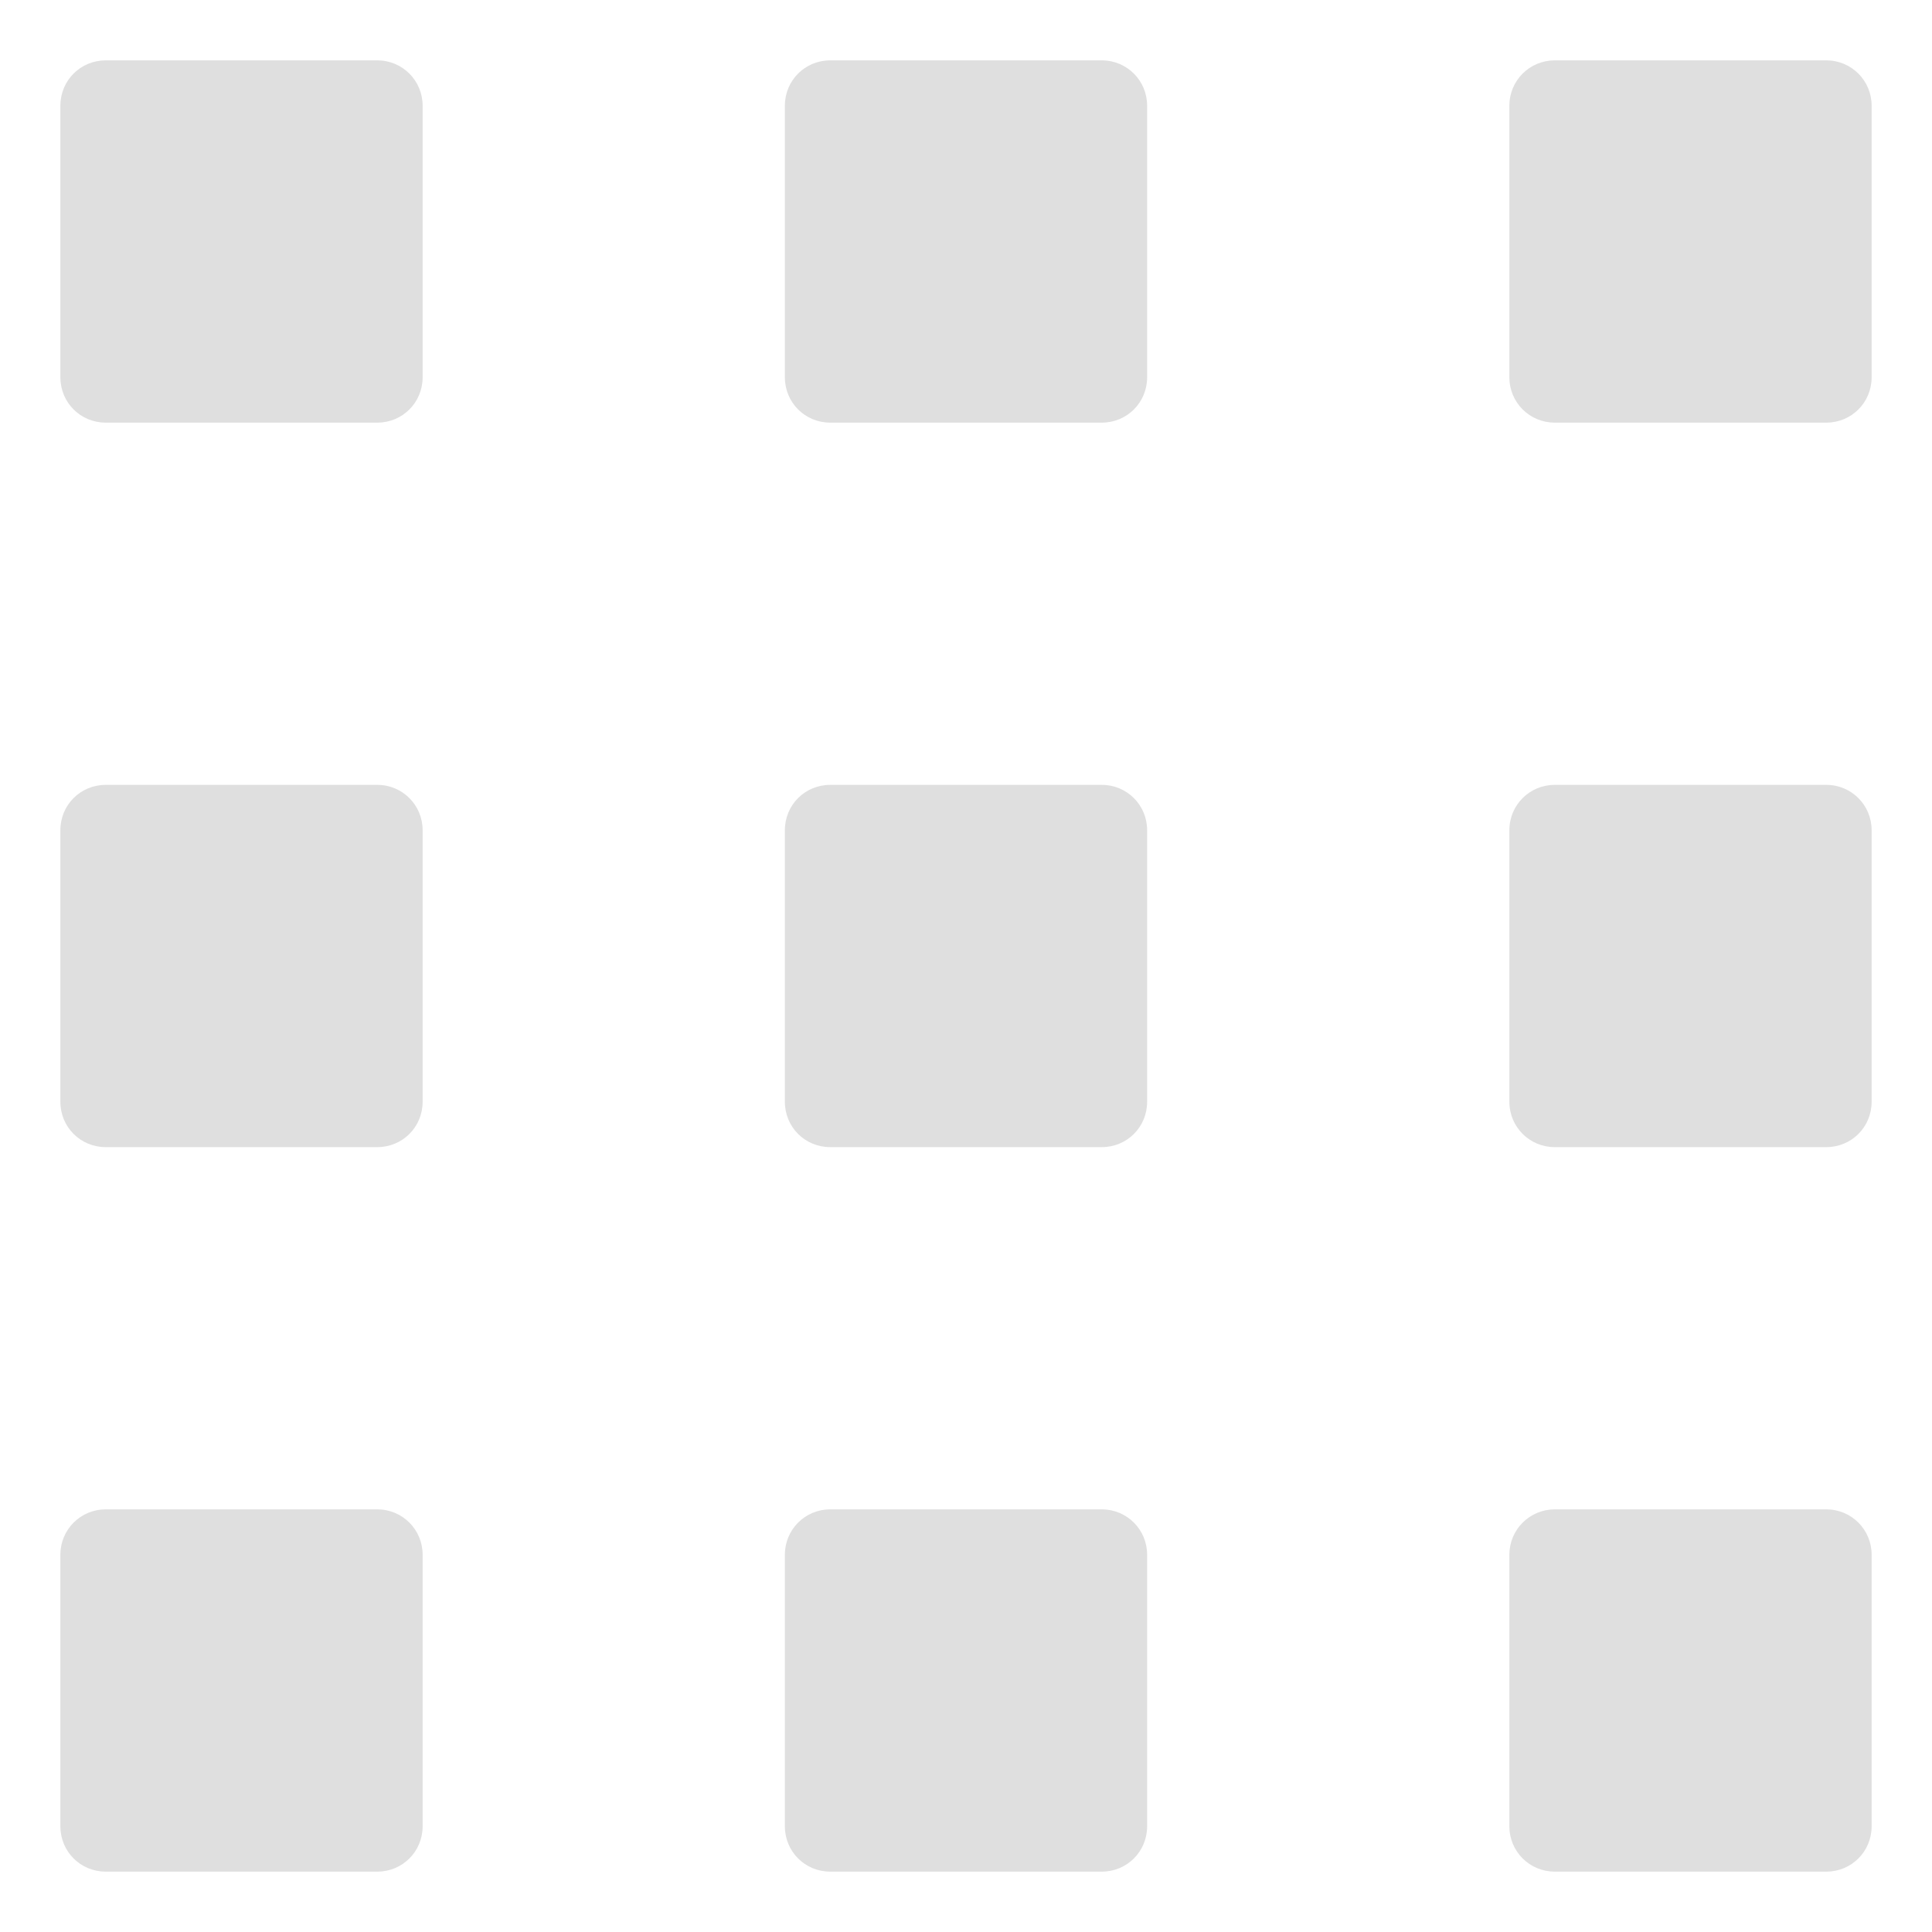 <?xml version="1.0" encoding="UTF-8" standalone="no"?>
<svg
   xmlns:dc="http://purl.org/dc/elements/1.1/"
   xmlns:cc="http://creativecommons.org/ns#"
   xmlns:rdf="http://www.w3.org/1999/02/22-rdf-syntax-ns#"
   xmlns:svg="http://www.w3.org/2000/svg"
   xmlns="http://www.w3.org/2000/svg"
   xmlns:sodipodi="http://sodipodi.sourceforge.net/DTD/sodipodi-0.dtd"
   xmlns:inkscape="http://www.inkscape.org/namespaces/inkscape"
   viewBox="0 0 32 32"
   id="svg2"
   version="1.1"
   sodipodi:docname="start.svg"
   inkscape:version="0.92.4 (unknown)"
   width="32"
   height="32">
  <sodipodi:namedview
     pagecolor="#828282"
     bordercolor="#666666"
     borderopacity="1"
     objecttolerance="10"
     gridtolerance="10"
     guidetolerance="10"
     inkscape:pageopacity="0"
     inkscape:pageshadow="2"
     inkscape:window-width="1366"
     inkscape:window-height="727"
     id="namedview17"
     showgrid="true"
     inkscape:zoom="16.731842"
     inkscape:cx="7.0295767"
     inkscape:cy="-31.458025"
     inkscape:window-x="0"
     inkscape:window-y="20"
     inkscape:window-maximized="1"
     inkscape:current-layer="16-16-start-here-kde"
     fit-margin-top="0"
     fit-margin-left="0"
     fit-margin-right="0"
     fit-margin-bottom="0"
     inkscape:snap-bbox="true"
     inkscape:bbox-nodes="true"
     units="in">
    <inkscape:grid
       type="xygrid"
       id="grid938"
       originx="-22"
       originy="32" />
  </sodipodi:namedview>
  <defs
     id="defs3051">
    <style
       type="text/css"
       id="current-color-scheme">
      .ColorScheme-Text {
        color:#31363b;
      }
      </style>
  </defs>
  <g
     transform="translate(-27,-282.65)"
     id="22-22-start-here-kde">
    <path
       inkscape:connector-curvature="0"
       id="rect1446"
       d="m 34,315.65 h 18 c 1.108,0 2,0.892 2,2 v 18 c 0,1.108 -0.892,2 -2,2 H 34 c -1.108,0 -2,-0.892 -2,-2 v -18 c 0,-1.108 0.892,-2 2,-2 z"
       style="opacity:1;vector-effect:none;fill:none;fill-opacity:1;stroke:none;stroke-width:2;stroke-linecap:round;stroke-linejoin:round;stroke-miterlimit:4;stroke-dasharray:none;stroke-dashoffset:0;stroke-opacity:1" />
    <g
       id="g1892-3"
       transform="matrix(2,0,0,2,1,288.65)">
      <path
         id="path1253-6"
         d="m 16.25,14 h 1.5 c 0.139,0 0.25,0.112 0.25,0.25 v 1.5 C 18,15.889 17.889,16 17.75,16 h -1.5 C 16.111,16 16,15.889 16,15.75 v -1.5 C 16,14.111 16.111,14 16.25,14 Z"
         style="fill:#dfdfdf"
         inkscape:connector-curvature="0" />
      <path
         id="path1255-7"
         d="m 20.25,14 h 1.5 c 0.139,0 0.25,0.112 0.25,0.25 v 1.5 C 22,15.889 21.889,16 21.75,16 h -1.5 C 20.111,16 20,15.889 20,15.75 v -1.5 C 20,14.111 20.111,14 20.25,14 Z"
         style="fill:#dfdfdf"
         inkscape:connector-curvature="0" />
      <path
         id="path1257-5"
         d="m 24.25,14 h 1.5 c 0.139,0 0.25,0.112 0.25,0.25 v 1.5 C 26,15.889 25.889,16 25.75,16 h -1.5 C 24.112,16 24,15.889 24,15.75 v -1.5 C 24,14.111 24.112,14 24.25,14 Z"
         style="fill:#dfdfdf"
         inkscape:connector-curvature="0" />
      <path
         id="path1259-3"
         d="m 24.25,18 h 1.5 c 0.139,0 0.25,0.112 0.25,0.25 v 1.5 C 26,19.889 25.889,20 25.75,20 h -1.5 C 24.112,20 24,19.889 24,19.75 v -1.5 C 24,18.111 24.112,18 24.25,18 Z"
         style="fill:#dfdfdf"
         inkscape:connector-curvature="0" />
      <path
         id="path1261-5"
         d="m 20.25,18 h 1.5 c 0.139,0 0.25,0.112 0.25,0.25 v 1.5 C 22,19.889 21.889,20 21.75,20 h -1.5 C 20.111,20 20,19.889 20,19.75 v -1.5 C 20,18.111 20.111,18 20.25,18 Z"
         style="fill:#dfdfdf"
         inkscape:connector-curvature="0" />
      <path
         id="path1263-6"
         d="m 16.25,18 h 1.5 c 0.139,0 0.25,0.112 0.25,0.25 v 1.5 C 18,19.889 17.889,20 17.75,20 h -1.5 C 16.111,20 16,19.889 16,19.75 v -1.5 C 16,18.111 16.111,18 16.25,18 Z"
         style="fill:#dfdfdf"
         inkscape:connector-curvature="0" />
      <path
         id="path1265-2"
         d="m 16.25,22 h 1.5 c 0.139,0 0.25,0.112 0.25,0.25 v 1.5 C 18,23.889 17.889,24 17.75,24 h -1.5 C 16.111,24 16,23.889 16,23.75 v -1.5 C 16,22.112 16.111,22 16.25,22 Z"
         style="fill:#dfdfdf"
         inkscape:connector-curvature="0" />
      <path
         id="path1267-9"
         d="m 20.25,22 h 1.5 c 0.139,0 0.25,0.112 0.25,0.25 v 1.5 C 22,23.889 21.889,24 21.75,24 h -1.5 C 20.111,24 20,23.889 20,23.75 v -1.5 C 20,22.112 20.111,22 20.25,22 Z"
         style="fill:#dfdfdf"
         inkscape:connector-curvature="0" />
      <path
         id="path1269-1"
         d="m 24.25,22 h 1.5 c 0.139,0 0.25,0.112 0.25,0.25 v 1.5 C 26,23.889 25.889,24 25.75,24 h -1.5 C 24.112,24 24,23.889 24,23.75 v -1.5 C 24,22.112 24.112,22 24.25,22 Z"
         style="fill:#dfdfdf"
         inkscape:connector-curvature="0" />
    </g>
  </g>
  <g
     transform="translate(-24,-283.65)"
     id="16-16-start-here-kde">
    <rect
       ry="1"
       y="339.65"
       x="32"
       height="16"
       width="16"
       id="rect1446-6"
       style="opacity:1;vector-effect:none;fill:#7200ff;fill-opacity:0;stroke:none;stroke-width:1.455;stroke-linecap:round;stroke-linejoin:round;stroke-miterlimit:4;stroke-dasharray:none;stroke-dashoffset:0;stroke-opacity:1" />
    <g
       id="g1892-7"
       transform="matrix(1,0,0,1.1,19.125,326.85)">
      <path
         id="path1253-9"
         d="m 16.25,14 h 1.5 c 0.139,0 0.25,0.112 0.25,0.25 v 1.5 C 18,15.889 17.889,16 17.75,16 h -1.5 C 16.111,16 16,15.889 16,15.75 v -1.5 C 16,14.111 16.111,14 16.25,14 Z"
         style="fill:#dfdfdf"
         inkscape:connector-curvature="0" />
      <path
         id="path1255-2"
         d="m 20.25,14 h 1.5 c 0.139,0 0.25,0.112 0.25,0.25 v 1.5 C 22,15.889 21.889,16 21.75,16 h -1.5 C 20.111,16 20,15.889 20,15.75 v -1.5 C 20,14.111 20.111,14 20.25,14 Z"
         style="fill:#dfdfdf"
         inkscape:connector-curvature="0" />
      <path
         id="path1257-0"
         d="m 24.25,14 h 1.5 c 0.139,0 0.25,0.112 0.25,0.25 v 1.5 C 26,15.889 25.889,16 25.75,16 h -1.5 C 24.112,16 24,15.889 24,15.75 v -1.5 C 24,14.111 24.112,14 24.25,14 Z"
         style="fill:#dfdfdf"
         inkscape:connector-curvature="0" />
      <path
         id="path1259-2"
         d="m 24.25,18 h 1.5 c 0.139,0 0.25,0.112 0.25,0.25 v 1.5 C 26,19.889 25.889,20 25.75,20 h -1.5 C 24.112,20 24,19.889 24,19.75 v -1.5 C 24,18.111 24.112,18 24.25,18 Z"
         style="fill:#dfdfdf"
         inkscape:connector-curvature="0" />
      <path
         id="path1261-3"
         d="m 20.25,18 h 1.5 c 0.139,0 0.25,0.112 0.25,0.25 v 1.5 C 22,19.889 21.889,20 21.75,20 h -1.5 C 20.111,20 20,19.889 20,19.75 v -1.5 C 20,18.111 20.111,18 20.25,18 Z"
         style="fill:#dfdfdf"
         inkscape:connector-curvature="0" />
      <path
         id="path1263-7"
         d="m 16.25,18 h 1.5 c 0.139,0 0.25,0.112 0.25,0.25 v 1.5 C 18,19.889 17.889,20 17.75,20 h -1.5 C 16.111,20 16,19.889 16,19.75 v -1.5 C 16,18.111 16.111,18 16.25,18 Z"
         style="fill:#dfdfdf"
         inkscape:connector-curvature="0" />
      <path
         id="path1265-5"
         d="m 16.25,22 h 1.5 c 0.139,0 0.25,0.112 0.25,0.25 v 1.5 C 18,23.889 17.889,24 17.75,24 h -1.5 C 16.111,24 16,23.889 16,23.75 v -1.5 C 16,22.112 16.111,22 16.25,22 Z"
         style="fill:#dfdfdf"
         inkscape:connector-curvature="0" />
      <path
         id="path1267-92"
         d="m 20.25,22 h 1.5 c 0.139,0 0.25,0.112 0.25,0.25 v 1.5 C 22,23.889 21.889,24 21.75,24 h -1.5 C 20.111,24 20,23.889 20,23.75 v -1.5 C 20,22.112 20.111,22 20.25,22 Z"
         style="fill:#dfdfdf"
         inkscape:connector-curvature="0" />
      <path
         id="path1269-2"
         d="m 24.25,22 h 1.5 c 0.139,0 0.25,0.112 0.25,0.25 v 1.5 C 26,23.889 25.889,24 25.75,24 h -1.5 C 24.112,24 24,23.889 24,23.75 v -1.5 C 24,22.112 24.112,22 24.25,22 Z"
         style="fill:#dfdfdf"
         inkscape:connector-curvature="0" />
    </g>
  </g>
  <g
     id="start-here-kde">
    <rect
       y="0"
       x="0"
       height="32"
       width="32"
       id="rect944"
       style="fill:#7200ff;fill-opacity:0;stroke-linecap:butt;stroke-linejoin:miter;paint-order:markers stroke fill" />
    <g
       id="g1892"
       transform="matrix(3,0,0,3,-47,-41)">
      <path
         id="path1253"
         d="m 16.25,14 h 1.5 c 0.139,0 0.25,0.112 0.25,0.25 v 1.5 C 18,15.889 17.889,16 17.75,16 h -1.5 C 16.111,16 16,15.889 16,15.75 v -1.5 C 16,14.111 16.111,14 16.25,14 Z"
         style="fill:#dfdfdf"
         inkscape:connector-curvature="0" />
      <path
         id="path1255"
         d="m 20.25,14 h 1.5 c 0.139,0 0.25,0.112 0.25,0.25 v 1.5 C 22,15.889 21.889,16 21.75,16 h -1.5 C 20.111,16 20,15.889 20,15.75 v -1.5 C 20,14.111 20.111,14 20.25,14 Z"
         style="fill:#dfdfdf"
         inkscape:connector-curvature="0" />
      <path
         id="path1257"
         d="m 24.25,14 h 1.5 c 0.139,0 0.25,0.112 0.25,0.25 v 1.5 C 26,15.889 25.889,16 25.75,16 h -1.5 C 24.112,16 24,15.889 24,15.75 v -1.5 C 24,14.111 24.112,14 24.25,14 Z"
         style="fill:#dfdfdf"
         inkscape:connector-curvature="0" />
      <path
         id="path1259"
         d="m 24.25,18 h 1.5 c 0.139,0 0.25,0.112 0.25,0.25 v 1.5 C 26,19.889 25.889,20 25.75,20 h -1.5 C 24.112,20 24,19.889 24,19.75 v -1.5 C 24,18.111 24.112,18 24.25,18 Z"
         style="fill:#dfdfdf"
         inkscape:connector-curvature="0" />
      <path
         id="path1261"
         d="m 20.25,18 h 1.5 c 0.139,0 0.25,0.112 0.25,0.25 v 1.5 C 22,19.889 21.889,20 21.75,20 h -1.5 C 20.111,20 20,19.889 20,19.75 v -1.5 C 20,18.111 20.111,18 20.25,18 Z"
         style="fill:#dfdfdf"
         inkscape:connector-curvature="0" />
      <path
         id="path1263"
         d="m 16.25,18 h 1.5 c 0.139,0 0.25,0.112 0.25,0.25 v 1.5 C 18,19.889 17.889,20 17.75,20 h -1.5 C 16.111,20 16,19.889 16,19.75 v -1.5 C 16,18.111 16.111,18 16.25,18 Z"
         style="fill:#dfdfdf"
         inkscape:connector-curvature="0" />
      <path
         id="path1265"
         d="m 16.25,22 h 1.5 c 0.139,0 0.25,0.112 0.25,0.25 v 1.5 C 18,23.889 17.889,24 17.75,24 h -1.5 C 16.111,24 16,23.889 16,23.75 v -1.5 C 16,22.112 16.111,22 16.25,22 Z"
         style="fill:#dfdfdf"
         inkscape:connector-curvature="0" />
      <path
         id="path1267"
         d="m 20.25,22 h 1.5 c 0.139,0 0.25,0.112 0.25,0.25 v 1.5 C 22,23.889 21.889,24 21.75,24 h -1.5 C 20.111,24 20,23.889 20,23.75 v -1.5 C 20,22.112 20.111,22 20.25,22 Z"
         style="fill:#dfdfdf"
         inkscape:connector-curvature="0" />
      <path
         id="path1269"
         d="m 24.25,22 h 1.5 c 0.139,0 0.25,0.112 0.25,0.25 v 1.5 C 26,23.889 25.889,24 25.75,24 h -1.5 C 24.112,24 24,23.889 24,23.75 v -1.5 C 24,22.112 24.112,22 24.25,22 Z"
         style="fill:#dfdfdf"
         inkscape:connector-curvature="0" />
    </g>
  </g>
</svg>
